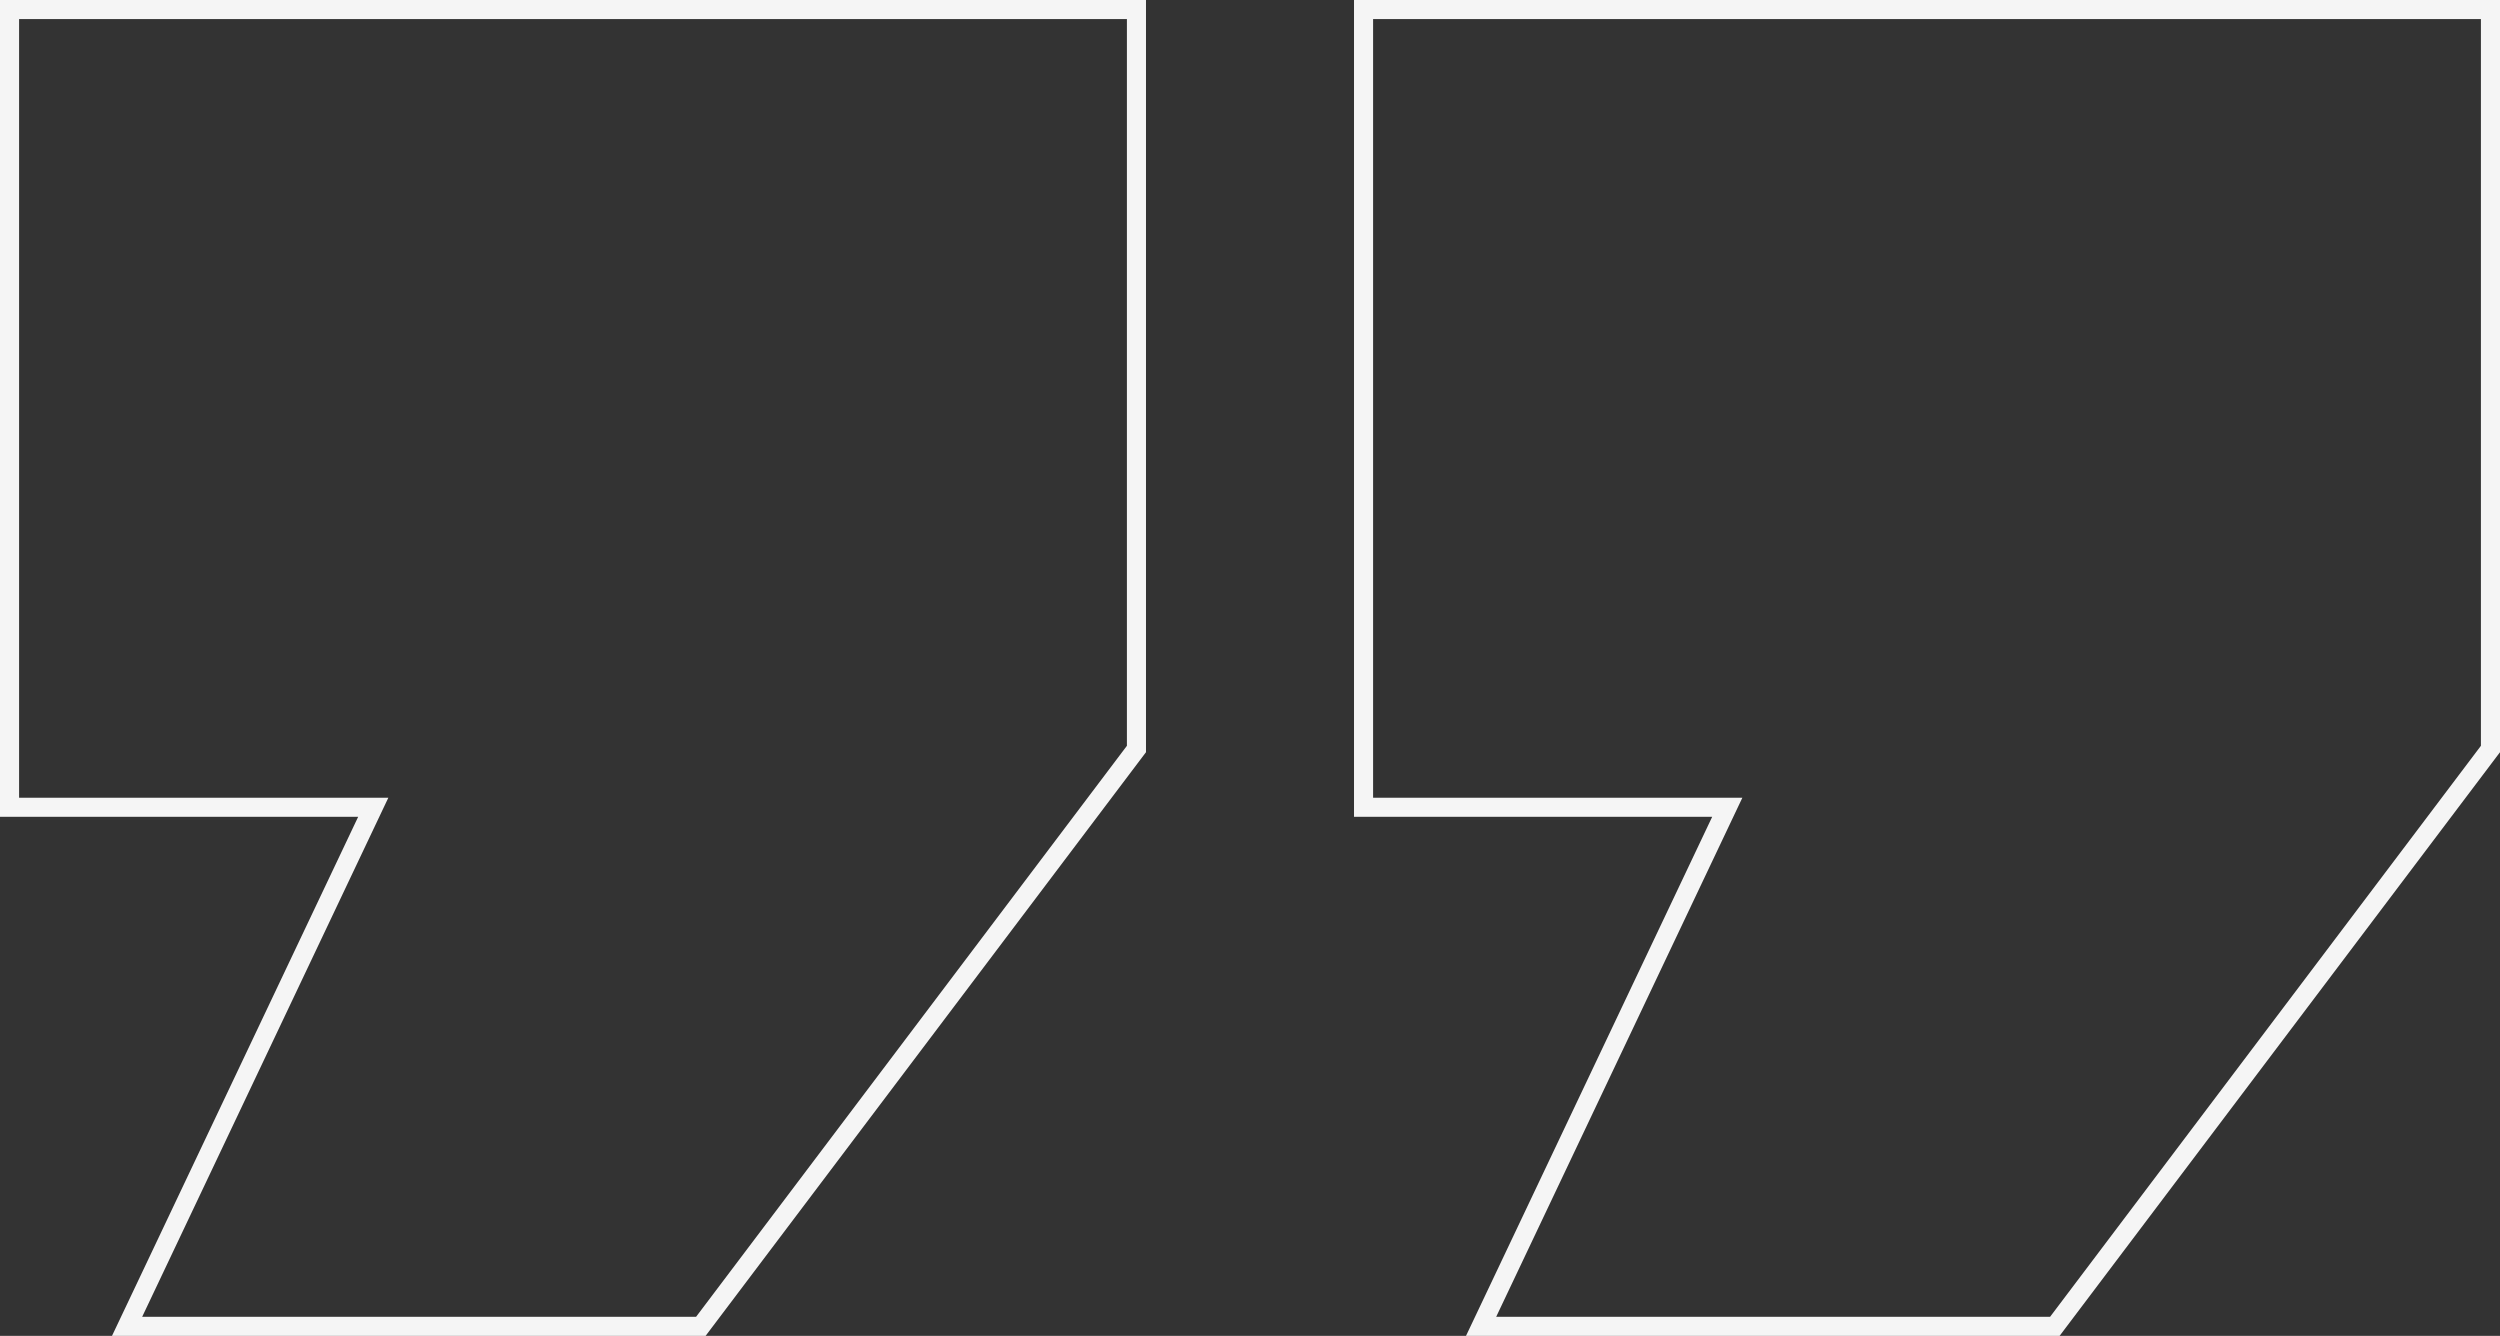 <?xml version="1.0" encoding="UTF-8"?> <svg xmlns="http://www.w3.org/2000/svg" width="131" height="70" viewBox="0 0 131 70" fill="none"><rect x="0" y="0" width="131" height="70" fill="#333333" stroke="none"/> <path d="M1 0.5L0.5 0.5L0.5 1L0.5 41.8L0.5 42.3L1 42.3L19.559 42.3L6.998 68.786L6.659 69.5L7.45 69.5L36.475 69.5L36.724 69.5L36.874 69.301L59.449 39.381L59.55 39.248L59.55 39.08L59.55 1L59.55 0.5L59.05 0.5L1 0.5ZM71.95 0.5L71.45 0.5L71.45 1L71.45 41.8L71.45 42.3L71.95 42.3L90.51 42.3L77.948 68.786L77.609 69.5L78.4 69.5L107.425 69.5L107.674 69.5L107.824 69.301L130.399 39.381L130.5 39.248L130.5 39.08L130.5 1L130.5 0.5L130 0.5L71.95 0.5Z" stroke="#F5F5F5"></path> </svg> 